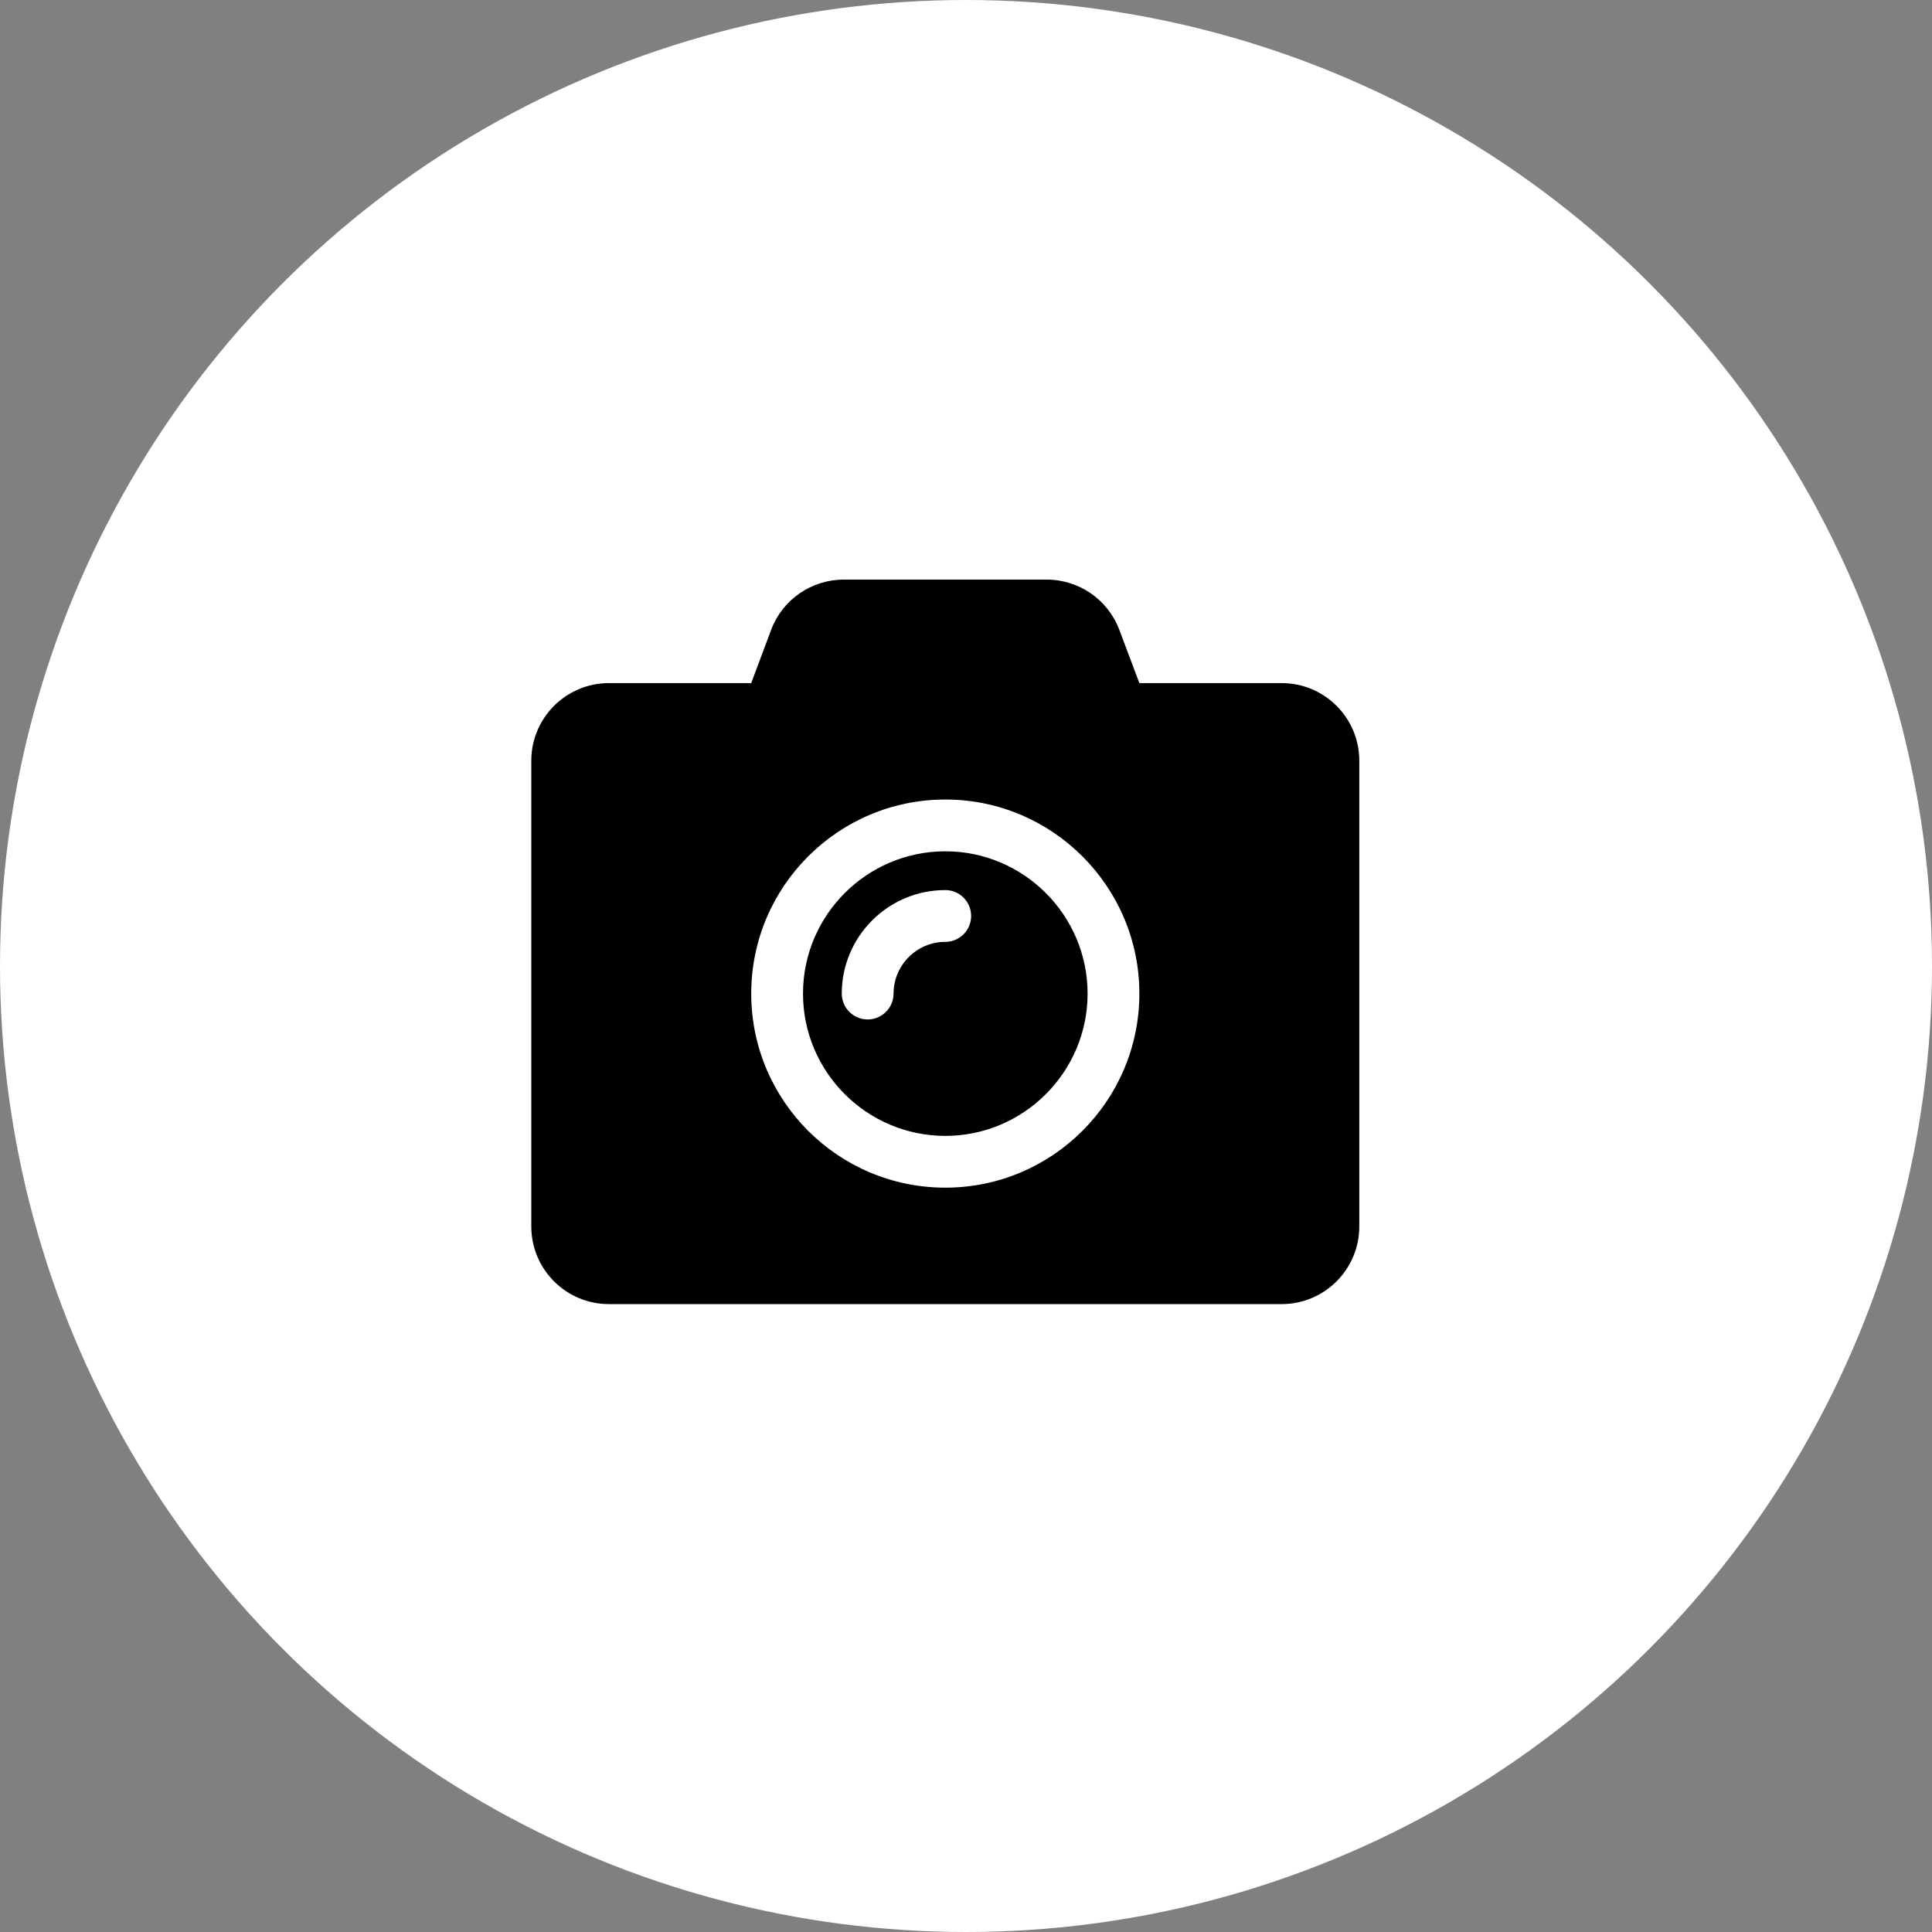 <svg width="30" height="30" viewBox="0 0 30 30" fill="none" xmlns="http://www.w3.org/2000/svg">
<rect x="0" y="0" width="30" height="30" fill="#808080" stroke="none"/>
<circle cx="15" cy="15" r="15" fill="white"/>
<path d="M21.107 11.812V19.045C21.107 19.71 20.567 20.25 19.902 20.25H9.455C8.79 20.25 8.25 19.71 8.25 19.045V11.812C8.25 11.147 8.79 10.607 9.455 10.607H11.665L11.974 9.781C12.15 9.311 12.599 9 13.102 9H16.253C16.755 9 17.205 9.311 17.381 9.781L17.692 10.607H19.902C20.567 10.607 21.107 11.147 21.107 11.812ZM17.692 15.429C17.692 13.766 16.341 12.415 14.679 12.415C13.016 12.415 11.665 13.766 11.665 15.429C11.665 17.091 13.016 18.442 14.679 18.442C16.341 18.442 17.692 17.091 17.692 15.429ZM16.888 15.429C16.888 16.646 15.896 17.638 14.679 17.638C13.461 17.638 12.469 16.646 12.469 15.429C12.469 14.211 13.461 13.219 14.679 13.219C15.896 13.219 16.888 14.211 16.888 15.429ZM13.875 15.429C13.875 14.987 14.237 14.625 14.679 14.625C14.9 14.625 15.08 14.444 15.08 14.223C15.08 14.002 14.9 13.821 14.679 13.821C13.792 13.821 13.071 14.542 13.071 15.429C13.071 15.65 13.252 15.83 13.473 15.83C13.694 15.83 13.875 15.65 13.875 15.429Z" fill="black"/>
</svg>
